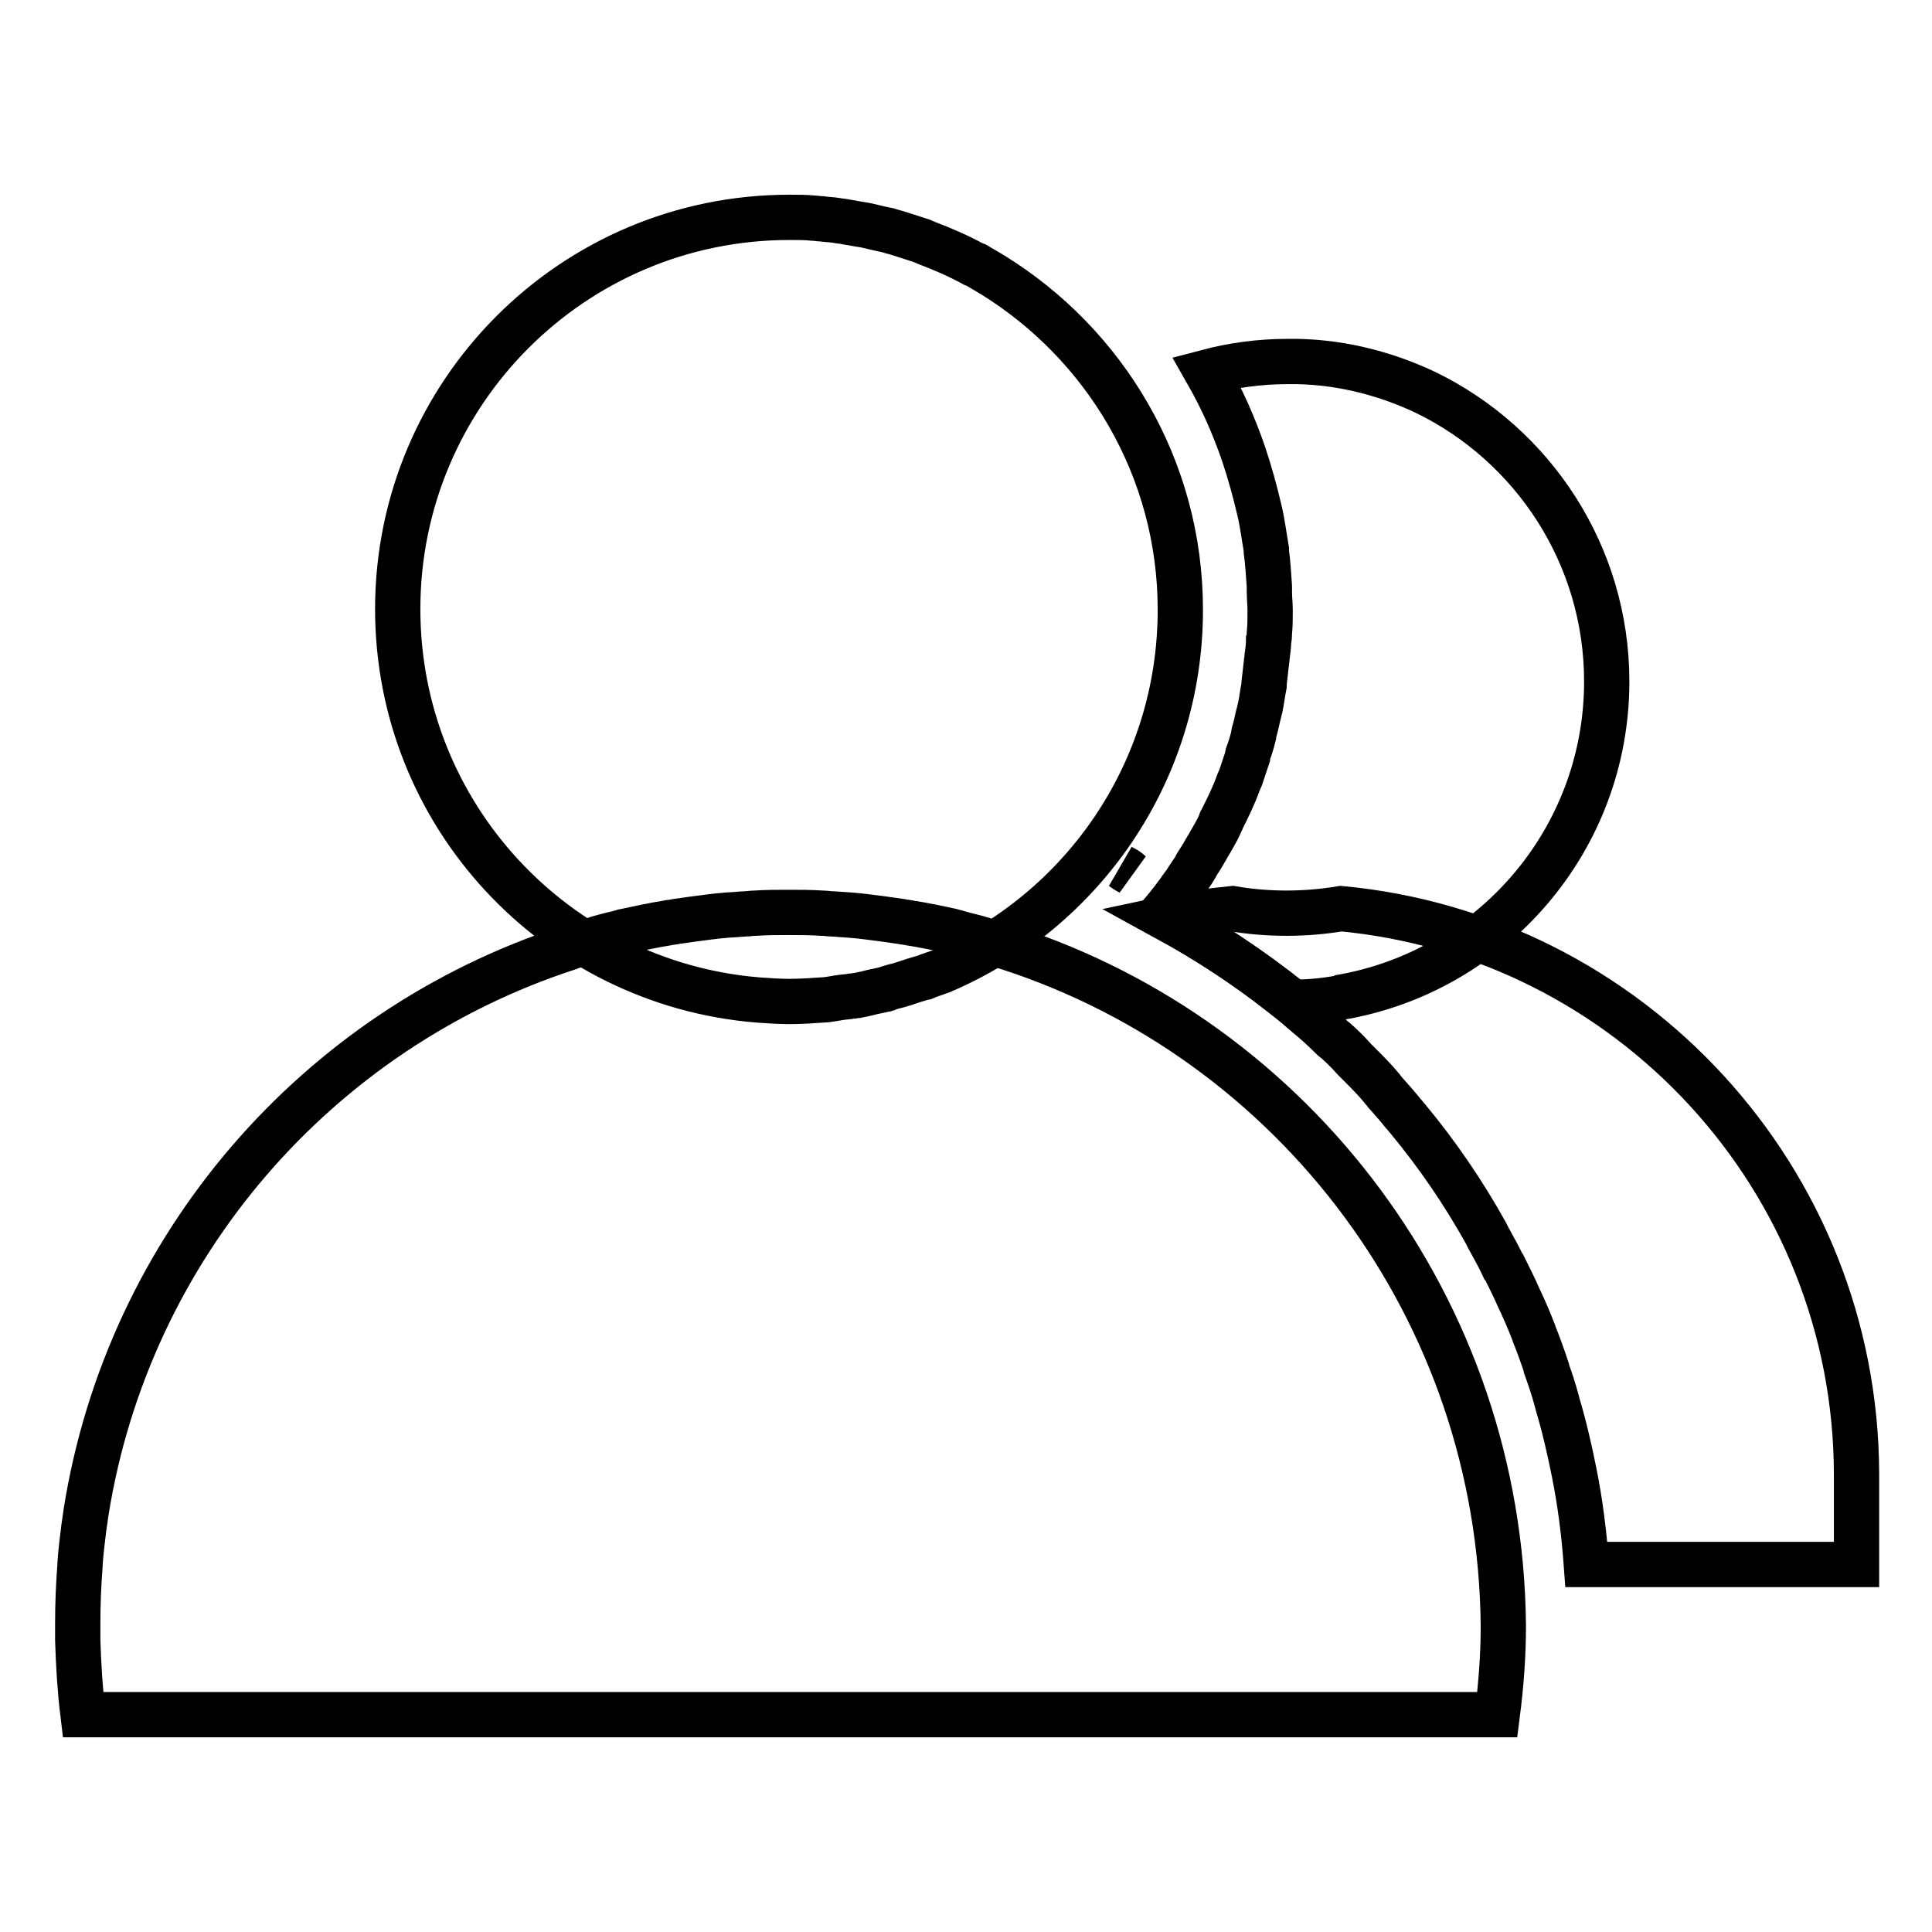 <?xml version="1.0" encoding="utf-8"?>
<!-- Svg Vector Icons : http://www.onlinewebfonts.com/icon -->
<!DOCTYPE svg PUBLIC "-//W3C//DTD SVG 1.1//EN" "http://www.w3.org/Graphics/SVG/1.1/DTD/svg11.dtd">
<svg version="1.1" xmlns="http://www.w3.org/2000/svg" xmlns:xlink="http://www.w3.org/1999/xlink" x="0px" y="0px" viewBox="0 0 256 256" enable-background="new 0 0 256 256" xml:space="preserve">
<g> <path stroke-width="6" fill-opacity="0" stroke="#000000"  d="M110.6,132.3c0.2,0,0.4-0.1,0.6-0.1c0.5-0.1,1.1-0.1,1.6-0.2c0.3,0,0.5-0.1,0.8-0.1c0.5-0.1,1-0.2,1.4-0.3 c0.7-0.2,1.4-0.3,2.2-0.5c0.2,0,0.4-0.1,0.6-0.2c0.6-0.2,1.2-0.3,1.8-0.5c0.2-0.1,0.4-0.1,0.6-0.2c0.6-0.2,1.2-0.4,1.9-0.6 c0.1,0,0.3-0.1,0.4-0.1c0.7-0.3,1.4-0.5,2.2-0.8l0,0c18.6-7.9,31.7-26.3,31.7-47.9c0-18.8-10-35.2-24.9-44.4 c-0.7-0.4-1.5-0.9-2.2-1.3L129,35c-2-1.1-4.1-2-6.2-2.8c-0.2-0.1-0.5-0.2-0.7-0.3c-0.9-0.3-1.9-0.6-2.8-0.9 c-0.6-0.2-1.1-0.3-1.7-0.5c-0.5-0.1-1-0.2-1.4-0.3c-0.8-0.2-1.6-0.4-2.4-0.5c-0.6-0.1-1.1-0.2-1.7-0.3c-0.4-0.1-0.9-0.1-1.3-0.2 c-0.6-0.1-1.2-0.1-1.9-0.2c-0.4,0-0.8-0.1-1.2-0.1c-1-0.1-1.9-0.1-2.9-0.1c-0.1,0-0.1,0-0.2,0c-28.7,0-51.9,23.3-51.9,51.9 c0,27.3,21,49.6,47.7,51.8l0,0c1.4,0.1,2.8,0.2,4.2,0.2c1.5,0,3-0.1,4.4-0.2C109.4,132.5,110,132.4,110.6,132.3z"/> <path stroke-width="6" fill-opacity="0" stroke="#000000"  d="M133.7,125.6c-1.3-0.4-2.6-0.8-3.8-1.2c-1-0.3-2-0.5-3-0.8c-0.2-0.1-0.5-0.1-0.7-0.2 c-1.8-0.4-3.7-0.8-5.6-1.1c-0.4-0.1-0.8-0.1-1.2-0.2c-0.7-0.1-1.4-0.2-2.1-0.3c-0.8-0.1-1.5-0.2-2.3-0.3c-1.5-0.2-3.1-0.3-4.6-0.4 c-0.5,0-1-0.1-1.5-0.1c-1.5-0.1-2.9-0.1-4.4-0.1c-1.5,0-2.9,0-4.4,0.1c-0.5,0-1,0.1-1.5,0.1c-1.6,0.1-3.1,0.2-4.6,0.4 c-0.8,0.1-1.5,0.2-2.3,0.3c-0.7,0.1-1.4,0.2-2.1,0.3c-0.4,0.1-0.8,0.1-1.2,0.2c-1.9,0.3-3.7,0.7-5.6,1.1c-0.2,0.1-0.5,0.1-0.7,0.2 c-1.3,0.3-2.5,0.6-3.7,1c-1.1,0.3-2.1,0.6-3.1,1c-33.2,10.8-58.3,39.5-63.9,74.8c-0.1,0.7-0.2,1.4-0.3,2.1 c-0.2,1.6-0.4,3.2-0.5,4.8l0,0.2c-0.2,2.5-0.3,5.1-0.3,7.6c0,0.1,0,0.2,0,0.3h0v1.9c0.1,3.3,0.3,6.6,0.7,9.9h187.4 c0.5-3.9,0.8-7.8,0.8-11.8C198.8,173.4,171.5,137.9,133.7,125.6L133.7,125.6z"/> <path stroke-width="6" fill-opacity="0" stroke="#000000"  d="M246,195.3L246,195.3c-0.1-39.2-30.1-71.3-68.3-74.9c-2.4,0.4-4.8,0.6-7.2,0.6c-2.5,0-4.9-0.2-7.2-0.6 c-3,0.3-5.9,0.7-8.7,1.3c5.3,2.9,10.4,6.2,15.2,10c0.9,0.7,1.8,1.4,2.7,2.2c0.2,0.2,0.5,0.4,0.7,0.6c1.1,0.9,2.1,1.8,3.1,2.8 c0.2,0.2,0.4,0.4,0.7,0.6c0.9,0.8,1.7,1.6,2.5,2.5c0.2,0.2,0.5,0.5,0.7,0.7c1,1,2,2,2.9,3.1c0.1,0.1,0.2,0.3,0.3,0.4 c0.9,1,1.7,1.9,2.5,2.9c0.2,0.2,0.4,0.5,0.6,0.7c3.9,4.7,7.4,9.8,10.4,15.2l0.3,0.6c0.7,1.3,1.4,2.5,2,3.8l0.1,0.1 c0.7,1.4,1.4,2.8,2,4.2l0.2,0.4c0.6,1.3,1.2,2.7,1.7,4l0.1,0.3c0.6,1.5,1.1,2.9,1.6,4.4l0,0.1c0.5,1.4,1,2.9,1.4,4.4l0.1,0.4 c0.9,3,1.6,6.1,2.2,9.1c0.8,4,1.3,8,1.6,12.1H246L246,195.3L246,195.3L246,195.3z M148.6,114.9L148.6,114.9 c0.4,0.2,0.8,0.4,1.1,0.7C149.3,115.4,148.9,115.1,148.6,114.9z"/> <path stroke-width="6" fill-opacity="0" stroke="#000000"  d="M171.3,132.8c2.1,0,4.3-0.2,6.4-0.6c-0.1,0-0.3,0-0.4,0c20.2-3.3,35.6-20.8,35.6-41.9 c0-16.8-9.8-31.4-24-38.3c-5.7-2.7-12-4.2-18.3-4.1c-3.7,0-7.3,0.5-10.7,1.4c2,3.5,3.6,7.1,4.9,10.9h0c0.8,2.4,1.5,4.9,2.1,7.5l0,0 c0.4,1.7,0.6,3.4,0.9,5.1c0,0.1,0,0.2,0,0.3c0.2,1.5,0.3,3.1,0.4,4.6c0,0.2,0,0.5,0,0.7c0,0.8,0.1,1.7,0.1,2.5c0,1,0,2-0.1,3 c0,0.3,0,0.6-0.1,0.9c0,0.7-0.1,1.5-0.2,2.2c0,0.3-0.1,0.6-0.1,0.9c-0.1,0.9-0.2,1.7-0.3,2.6c0,0.1,0,0.2,0,0.3 c-0.2,1-0.3,1.9-0.5,2.9c-0.1,0.3-0.1,0.5-0.2,0.8c-0.2,0.7-0.3,1.4-0.5,2.1c-0.1,0.3-0.2,0.6-0.2,0.9c-0.2,0.8-0.4,1.5-0.7,2.3 c-0.1,0.2-0.1,0.3-0.1,0.5c-0.3,0.9-0.6,1.8-0.9,2.7c-0.1,0.2-0.2,0.5-0.3,0.7c-0.6,1.7-1.4,3.3-2.2,4.9c-0.1,0.2-0.2,0.3-0.2,0.5 c-0.4,0.9-0.9,1.7-1.4,2.6c-0.1,0.2-0.2,0.3-0.3,0.5c-0.4,0.7-0.8,1.4-1.2,2c-0.1,0.2-0.3,0.4-0.4,0.7c-0.4,0.7-0.9,1.3-1.3,2 c-0.1,0.1-0.2,0.3-0.3,0.4c-0.9,1.3-1.9,2.6-3,3.9C159.9,124.5,165.8,128.4,171.3,132.8z"/></g>
</svg>